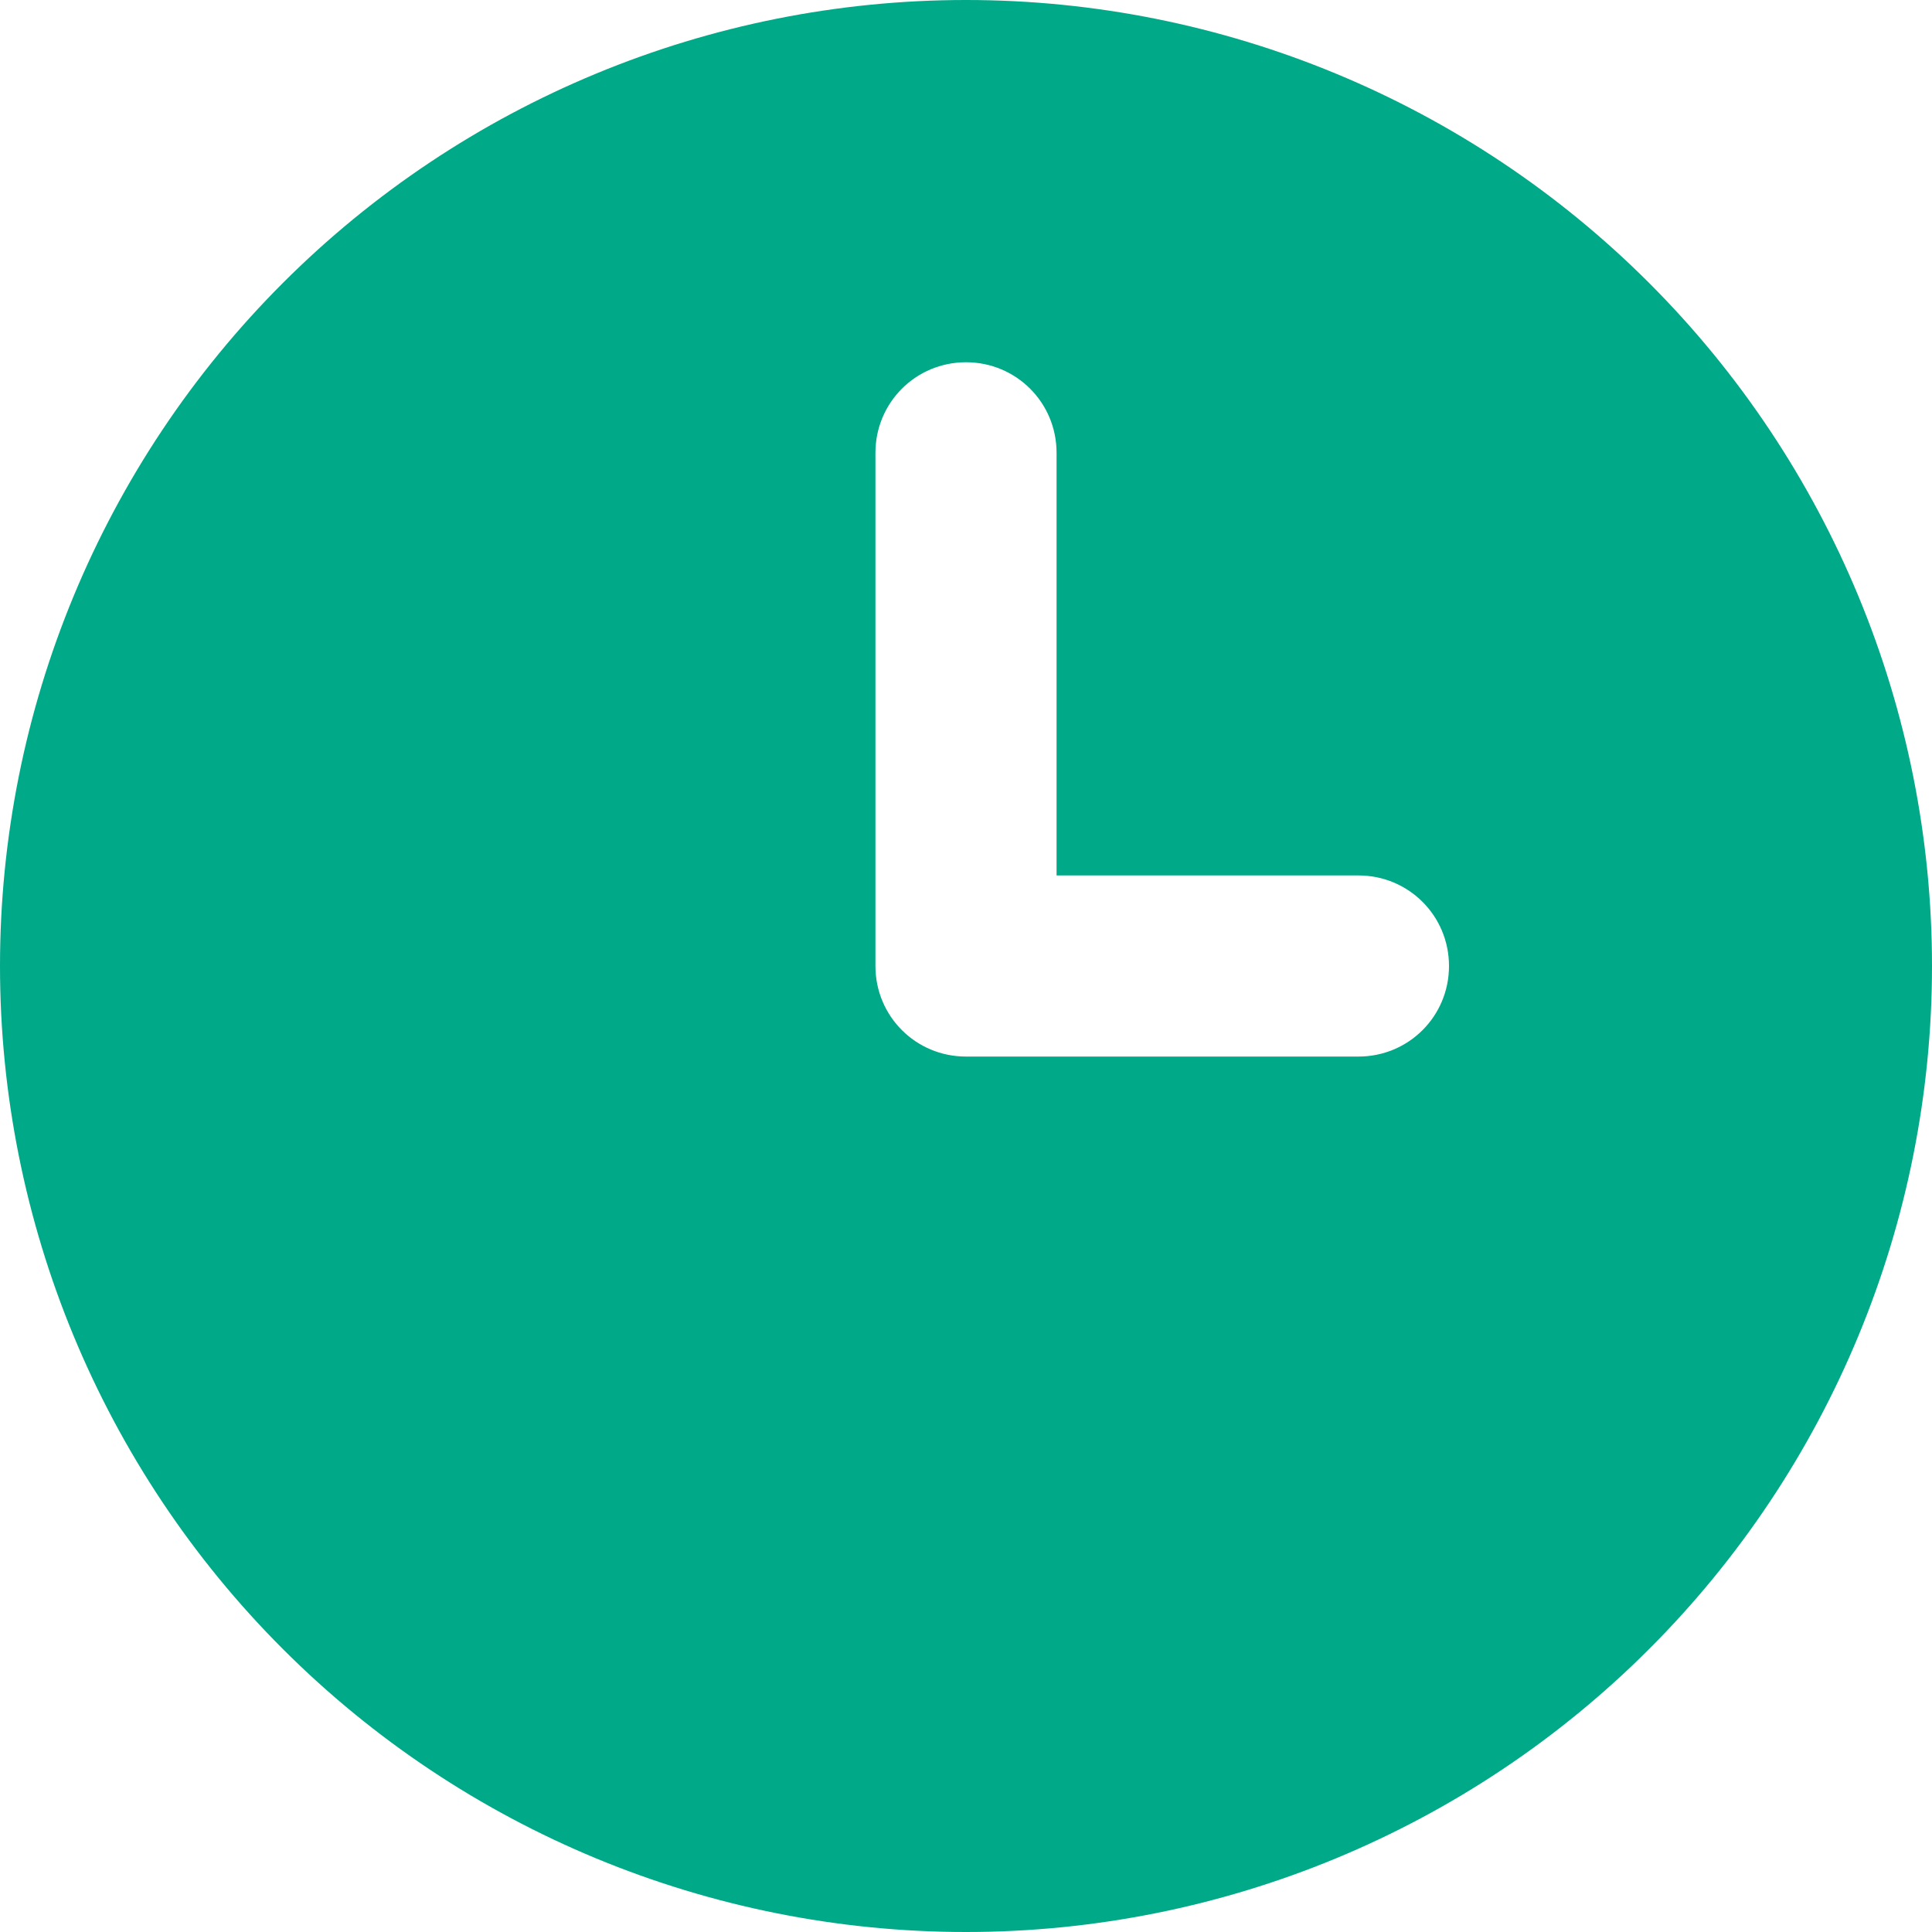 <svg width="16" height="16" viewBox="0 0 16 16" fill="none" xmlns="http://www.w3.org/2000/svg">
<g clip-path="url(#clip0_32_328)">
<path d="M8 0C10.122 0 12.157 0.843 13.657 2.343C15.157 3.843 16 5.878 16 8C16 10.122 15.157 12.157 13.657 13.657C12.157 15.157 10.122 16 8 16C5.878 16 3.843 15.157 2.343 13.657C0.843 12.157 0 10.122 0 8C0 5.878 0.843 3.843 2.343 2.343C3.843 0.843 5.878 0 8 0ZM7.25 3.75V8C7.25 8.416 7.584 8.75 8 8.75H11.25C11.666 8.75 12 8.416 12 8C12 7.584 11.666 7.25 11.25 7.25H8.75V3.75C8.75 3.334 8.416 3 8 3C7.584 3 7.25 3.334 7.25 3.75Z" fill="#00A988"/>
</g>
<defs>
<clipPath id="clip0_32_328">
<rect width="16" height="16" fill="white"/>
</clipPath>
</defs>
</svg>
